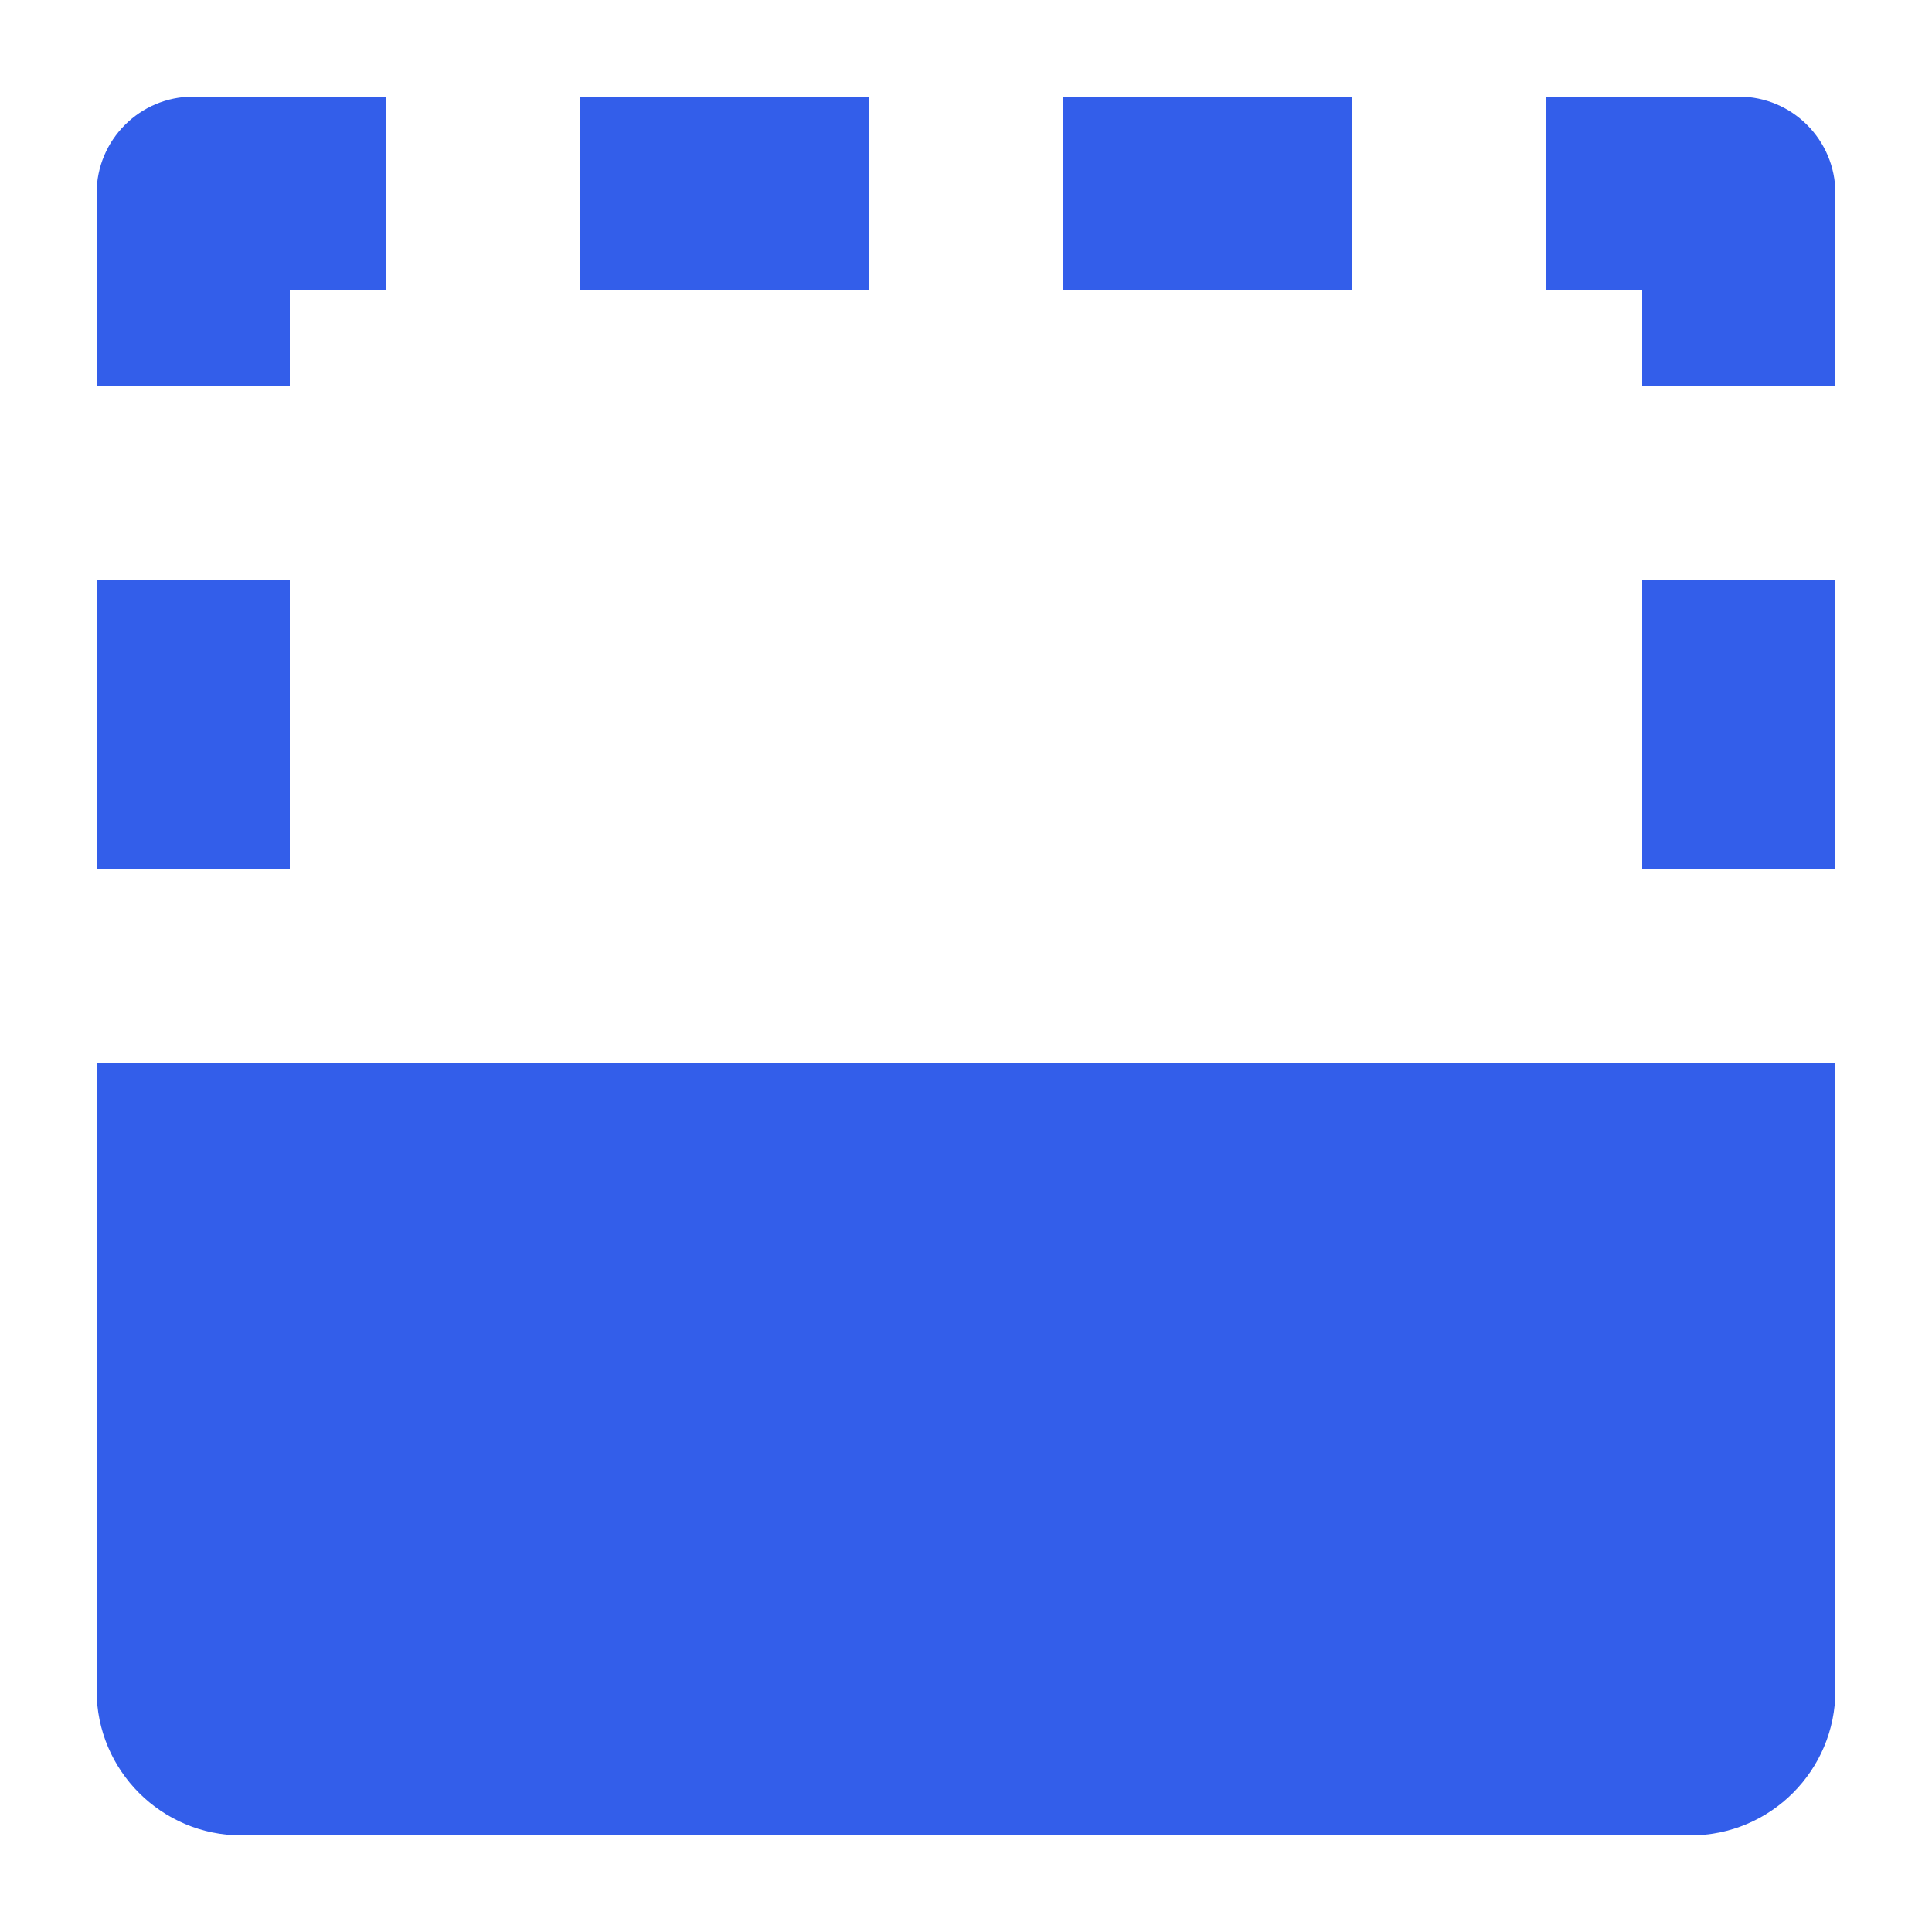 <svg width="20" height="20" viewBox="0 0 20 20" fill="none" xmlns="http://www.w3.org/2000/svg">
<path d="M1 2C1 1.448 1.448 1 2 1L4 1L4 3L3 3L3 4H1L1 2Z" fill="#335EEA"></path>
<path d="M18 1C18.552 1 19 1.448 19 2V4L17 4V3L16 3V1L18 1Z" fill="#335EEA"></path>
<path d="M19 17.5V11L1 11L1 17.5C1 18.328 1.672 19 2.5 19L17.5 19C18.328 19 19 18.328 19 17.5Z" fill="#335EEA"></path>
<path d="M19 6V9H17V6L19 6Z" fill="#335EEA"></path>
<path d="M3 9L3 6L1 6L1 9H3Z" fill="#335EEA"></path>
<path d="M14 1V3L11 3V1L14 1Z" fill="#335EEA"></path>
<path d="M9 3V1L6 1V3L9 3Z" fill="#335EEA"></path>
</svg>